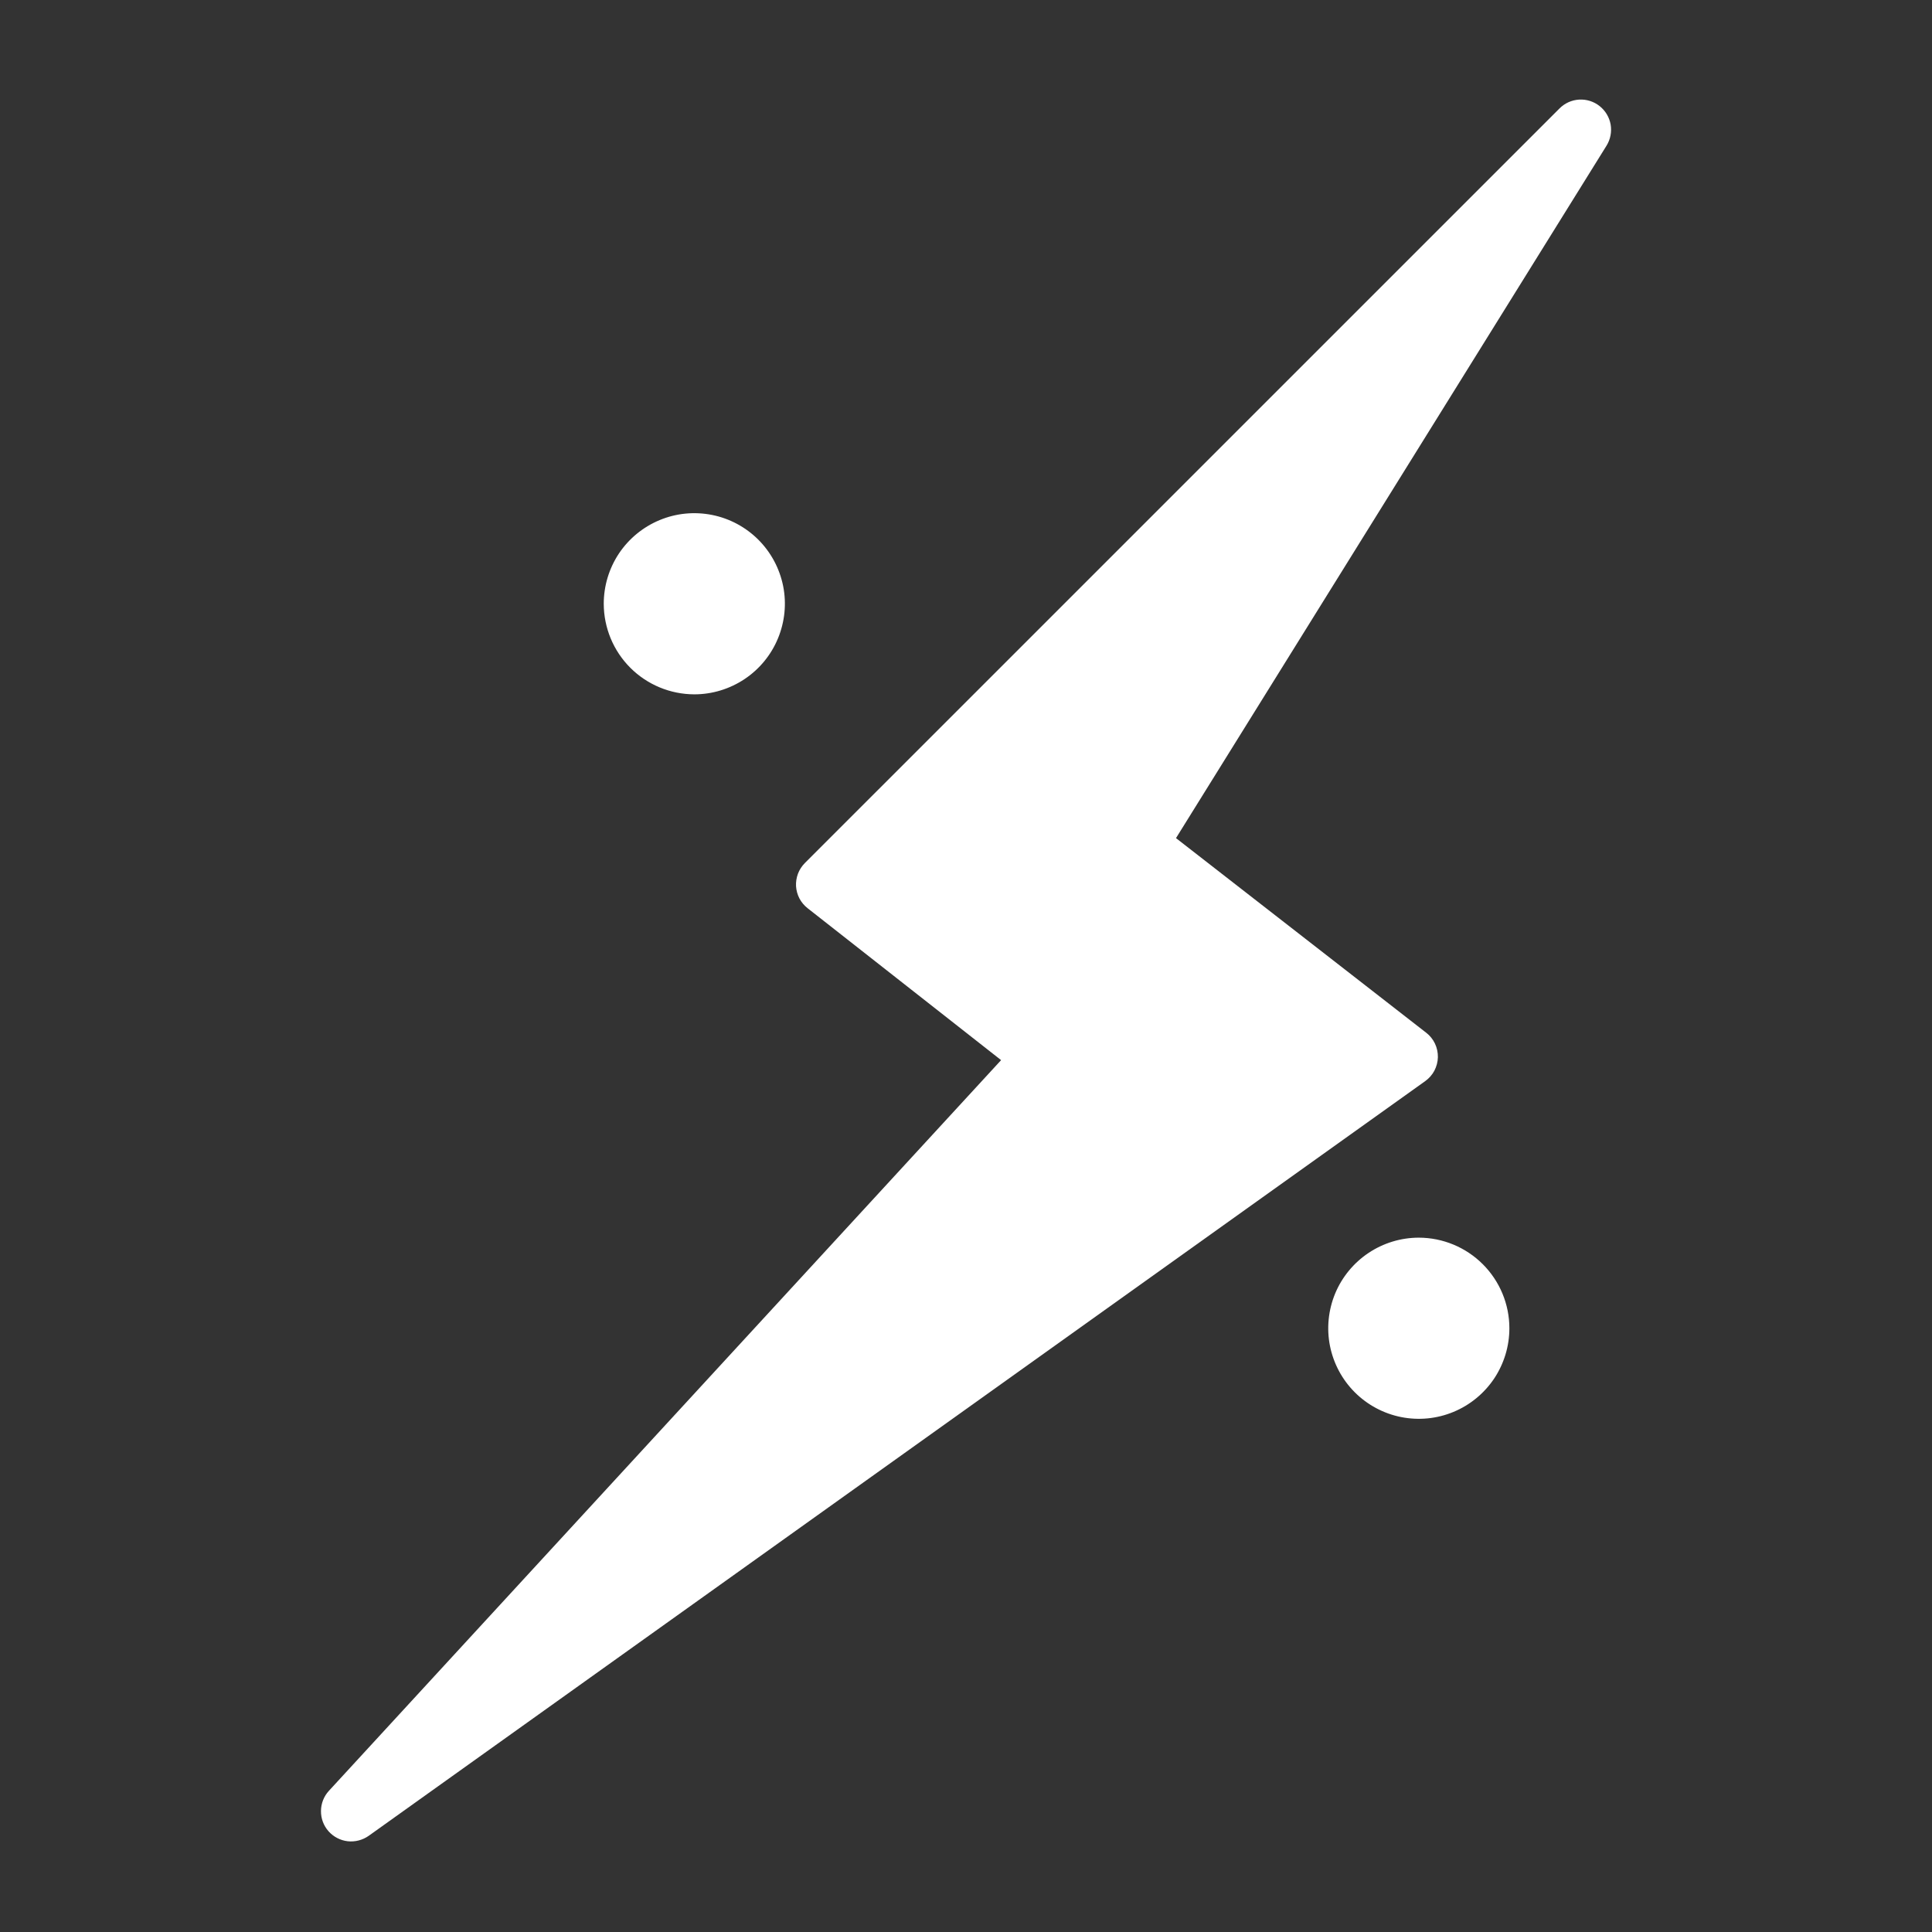 <svg width="36" height="36" viewBox="0 0 36 36" fill="none" xmlns="http://www.w3.org/2000/svg">
    <rect x="0" y="0" width="36" height="36" fill="#333333" stroke="none"/>
    <path d="M12.938 12.938C13.271 12.938 13.598 12.838 13.875 12.653C14.152 12.468 14.369 12.204 14.496 11.896C14.624 11.587 14.658 11.248 14.593 10.921C14.527 10.593 14.367 10.293 14.131 10.057C13.895 9.821 13.594 9.66 13.267 9.595C12.939 9.53 12.6 9.563 12.292 9.691C11.983 9.819 11.72 10.035 11.534 10.312C11.349 10.59 11.25 10.916 11.25 11.25C11.251 11.697 11.428 12.126 11.745 12.443C12.061 12.759 12.49 12.937 12.938 12.938Z" fill="white"/>
    <path d="M26.438 23.062C26.104 23.062 25.777 23.162 25.5 23.347C25.223 23.532 25.006 23.796 24.878 24.104C24.751 24.413 24.717 24.752 24.782 25.079C24.848 25.407 25.008 25.707 25.244 25.943C25.48 26.179 25.781 26.34 26.108 26.405C26.436 26.47 26.775 26.437 27.083 26.309C27.392 26.181 27.655 25.965 27.841 25.688C28.026 25.41 28.125 25.084 28.125 24.75C28.125 24.303 27.947 23.874 27.63 23.557C27.314 23.241 26.885 23.063 26.438 23.062Z" fill="white"/>
    <path d="M29.807 1.977C29.699 1.891 29.563 1.848 29.425 1.856C29.287 1.864 29.157 1.922 29.06 2.02L14.997 16.082C14.941 16.139 14.897 16.206 14.869 16.28C14.841 16.355 14.829 16.434 14.833 16.514C14.838 16.593 14.86 16.671 14.896 16.741C14.933 16.811 14.985 16.873 15.047 16.922L18.654 19.754L6.129 33.369C6.035 33.471 5.982 33.605 5.981 33.744C5.979 33.883 6.029 34.018 6.121 34.122C6.213 34.226 6.341 34.293 6.479 34.309C6.617 34.324 6.756 34.288 6.87 34.208L26.557 20.145C26.628 20.094 26.687 20.027 26.728 19.95C26.768 19.872 26.791 19.787 26.793 19.699C26.794 19.611 26.776 19.525 26.738 19.445C26.7 19.366 26.645 19.297 26.576 19.244L21.913 15.617L29.935 2.715C30.008 2.597 30.035 2.457 30.012 2.321C29.988 2.185 29.915 2.063 29.807 1.977Z" fill="white"/>
</svg>